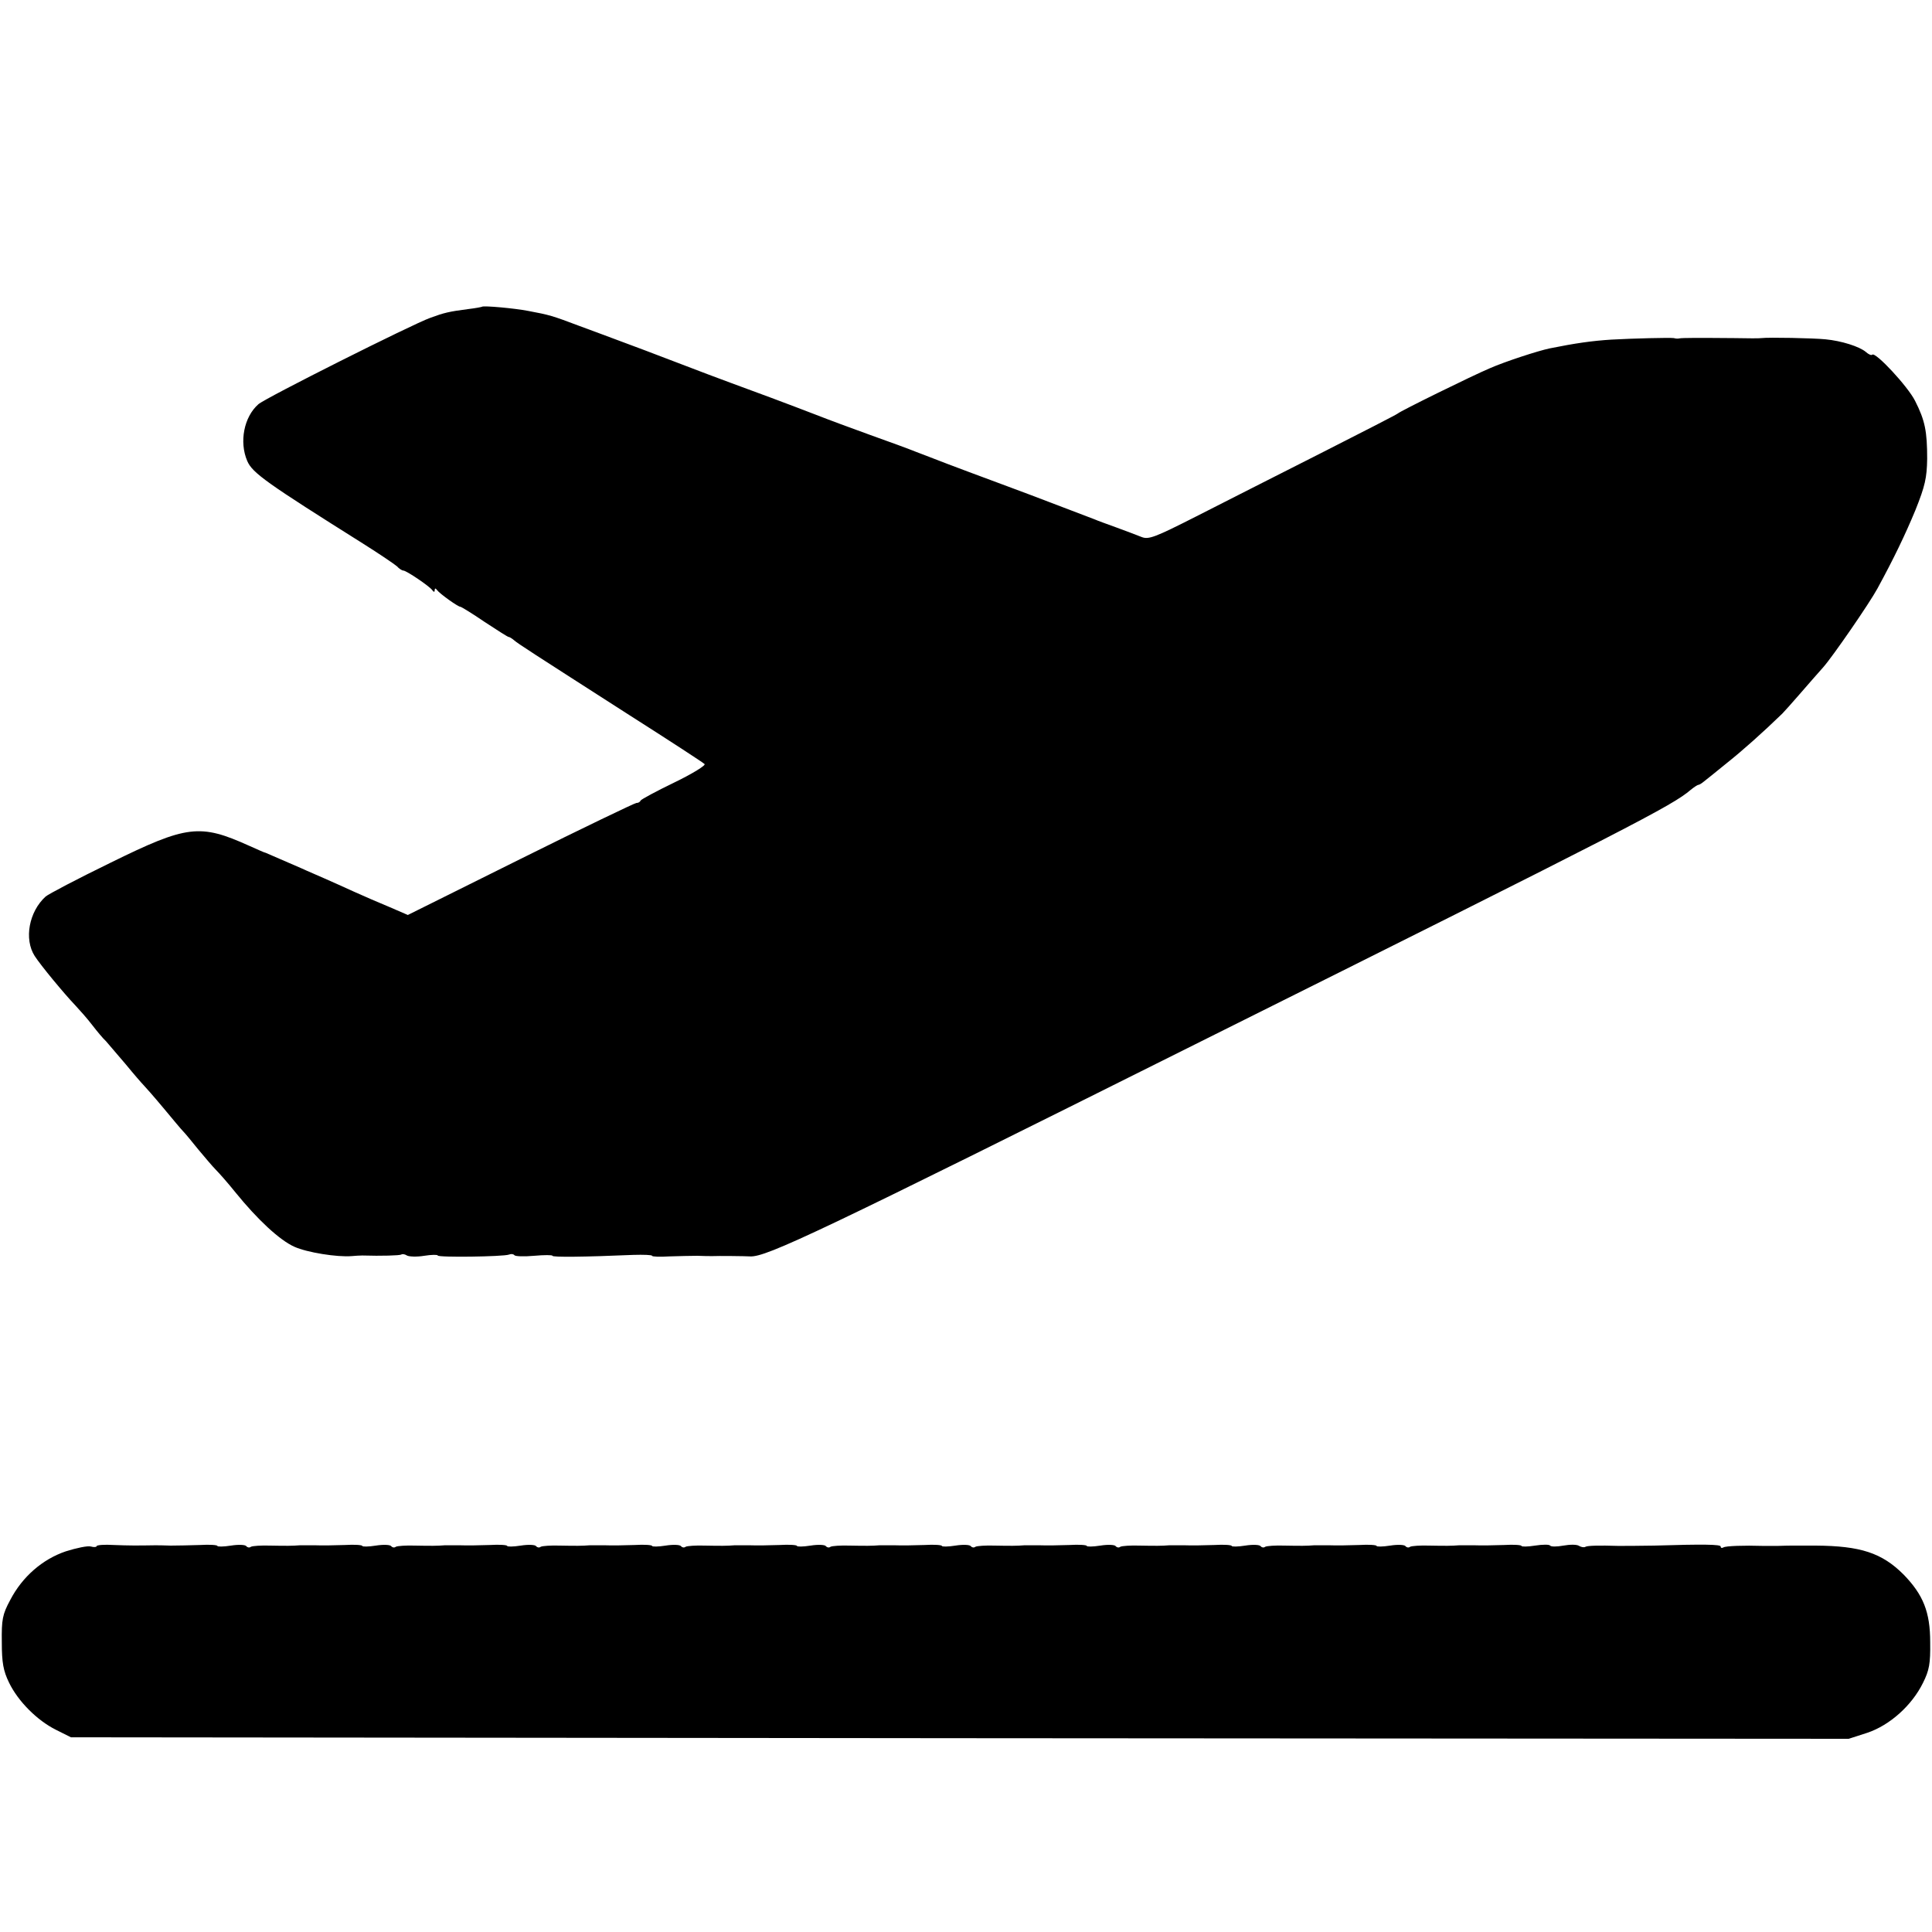 <?xml version="1.0" standalone="no"?>
<!DOCTYPE svg PUBLIC "-//W3C//DTD SVG 20010904//EN"
 "http://www.w3.org/TR/2001/REC-SVG-20010904/DTD/svg10.dtd">
<svg version="1.0" xmlns="http://www.w3.org/2000/svg"
 width="640pt" height="640pt" viewBox="0 0 640 640"
 preserveAspectRatio="xMidYMid meet">
<g transform="translate(0,640) scale(0.1,-0.1)"
fill="#000000" stroke="none">
<path d="M1597 5384 c-1 -1 -22 -5 -47 -8 -62 -8 -79 -12 -125 -29 -59 -21
-547 -266 -569 -286 -48 -42 -64 -125 -37 -188 17 -40 66 -74 384 -274 54 -34
104 -68 112 -75 7 -8 17 -14 21 -14 10 0 87 -52 96 -65 5 -7 8 -7 8 0 0 7 3 7
8 0 9 -12 69 -55 77 -55 3 0 39 -22 80 -50 41 -27 77 -50 80 -50 3 0 11 -5 18
-11 14 -12 53 -37 382 -248 132 -84 244 -157 249 -162 5 -4 -40 -32 -100 -61
-60 -29 -110 -56 -112 -60 -2 -5 -8 -8 -14 -8 -5 0 -178 -83 -383 -185 l-374
-186 -60 26 c-34 14 -87 37 -118 51 -32 15 -76 34 -98 44 -22 10 -56 24 -75
33 -101 44 -115 50 -120 52 -3 0 -27 11 -54 23 -164 74 -206 69 -460 -56 -109
-53 -206 -104 -215 -112 -55 -50 -72 -141 -36 -197 20 -31 96 -123 135 -164
14 -15 39 -43 55 -64 17 -22 37 -46 46 -54 8 -9 37 -43 65 -76 27 -33 54 -64
60 -70 5 -5 35 -39 65 -75 30 -36 59 -71 66 -78 7 -7 29 -34 50 -60 21 -25 47
-56 58 -67 11 -11 41 -45 65 -75 73 -90 146 -158 195 -180 42 -19 142 -35 190
-31 11 1 27 2 35 2 64 -2 123 0 129 3 4 3 13 1 19 -3 7 -4 33 -5 57 -1 25 4
45 4 45 1 0 -7 217 -4 236 3 7 3 15 2 18 -2 3 -4 32 -5 65 -2 34 3 61 3 61 0
0 -5 105 -4 268 3 34 1 62 0 62 -3 0 -3 26 -4 57 -2 32 1 74 2 93 2 19 -1 42
-1 50 -1 17 1 110 0 125 -1 53 -3 230 81 1475 703 1454 725 1579 790 1640 842
11 9 23 17 26 17 2 0 10 4 17 10 7 5 41 33 77 62 54 43 120 102 184 164 6 6
32 35 58 65 26 30 61 70 78 89 31 35 153 212 179 260 54 99 92 178 126 260 32
80 38 107 39 170 0 91 -7 127 -40 192 -24 48 -132 164 -142 153 -3 -3 -12 1
-21 9 -21 18 -81 37 -134 42 -39 4 -189 7 -212 4 -5 -1 -46 -1 -90 0 -118 1
-173 1 -182 -1 -4 -1 -12 -1 -18 1 -13 2 -136 -1 -207 -5 -64 -4 -120 -12
-204 -29 -39 -8 -149 -44 -199 -66 -57 -24 -297 -142 -305 -150 -3 -3 -120
-63 -260 -134 -140 -71 -324 -164 -408 -207 -136 -69 -157 -77 -180 -68 -15 6
-52 20 -82 31 -30 11 -64 23 -75 28 -11 4 -58 22 -105 40 -47 18 -94 36 -105
40 -11 4 -45 17 -75 28 -57 21 -210 78 -245 92 -11 4 -38 15 -60 23 -22 9 -90
34 -152 56 -61 22 -142 52 -180 67 -88 34 -214 81 -283 106 -30 11 -64 24 -75
28 -11 4 -58 22 -105 40 -47 18 -94 36 -105 40 -11 4 -45 17 -75 28 -30 11
-93 35 -140 52 -90 34 -100 37 -170 50 -46 9 -148 18 -153 14z"/>
<path d="M320 1278 c0 -3 -9 -4 -19 -1 -11 3 -48 -5 -83 -16 -77 -26 -144 -84
-184 -161 -26 -48 -29 -65 -28 -140 0 -68 5 -95 24 -134 30 -62 93 -125 155
-156 l50 -25 2945 -3 2944 -2 62 20 c74 25 147 90 184 165 21 42 25 64 24 135
0 100 -23 157 -88 224 -72 72 -143 95 -291 96 -27 0 -59 0 -70 0 -11 0 -36 0
-55 -1 -19 0 -42 0 -50 0 -63 2 -123 0 -131 -5 -5 -3 -9 -2 -9 3 0 7 -56 8
-220 3 -47 -1 -105 -1 -120 -1 -62 2 -102 1 -108 -3 -5 -3 -14 -1 -21 3 -7 5
-30 5 -52 1 -22 -4 -41 -4 -44 0 -2 4 -25 4 -50 0 -25 -4 -45 -4 -45 -1 0 3
-26 5 -57 3 -32 -1 -76 -2 -98 -1 -22 0 -46 0 -52 0 -25 -2 -44 -2 -98 -1 -30
1 -59 -1 -64 -4 -5 -4 -12 -2 -15 2 -3 5 -26 6 -51 2 -25 -4 -45 -4 -45 -1 0
3 -26 5 -57 3 -32 -1 -76 -2 -98 -1 -22 0 -46 0 -52 0 -25 -2 -44 -2 -98 -1
-30 1 -59 -1 -64 -4 -5 -4 -12 -2 -15 2 -3 5 -26 6 -51 2 -25 -4 -45 -4 -45
-1 0 3 -26 5 -57 3 -32 -1 -76 -2 -98 -1 -22 0 -46 0 -52 0 -25 -2 -44 -2 -98
-1 -30 1 -59 -1 -64 -4 -5 -4 -12 -2 -15 2 -3 5 -26 6 -51 2 -25 -4 -45 -4
-45 -1 0 3 -26 5 -57 3 -32 -1 -76 -2 -98 -1 -22 0 -46 0 -52 0 -25 -2 -44 -2
-98 -1 -30 1 -59 -1 -64 -4 -5 -4 -12 -2 -15 2 -3 5 -26 6 -51 2 -25 -4 -45
-4 -45 -1 0 3 -26 5 -57 3 -32 -1 -76 -2 -98 -1 -22 0 -46 0 -52 0 -25 -2 -44
-2 -98 -1 -30 1 -59 -1 -64 -4 -5 -4 -12 -2 -15 2 -3 5 -26 6 -51 2 -25 -4
-45 -4 -45 -1 0 3 -26 5 -57 3 -32 -1 -76 -2 -98 -1 -22 0 -46 0 -52 0 -25 -2
-44 -2 -98 -1 -30 1 -59 -1 -64 -4 -5 -4 -12 -2 -15 2 -3 5 -26 6 -51 2 -25
-4 -45 -4 -45 -1 0 3 -26 5 -57 3 -32 -1 -76 -2 -98 -1 -22 0 -46 0 -52 0 -25
-2 -44 -2 -98 -1 -30 1 -59 -1 -64 -4 -5 -4 -12 -2 -15 2 -3 5 -26 6 -51 2
-25 -4 -45 -4 -45 -1 0 3 -26 5 -57 3 -32 -1 -76 -2 -98 -1 -22 0 -46 0 -52 0
-25 -2 -44 -2 -98 -1 -30 1 -59 -1 -64 -4 -5 -4 -12 -2 -15 2 -3 5 -26 6 -51
2 -25 -4 -45 -4 -45 -1 0 3 -26 5 -57 3 -32 -1 -76 -2 -98 -1 -22 0 -46 0 -52
0 -25 -2 -44 -2 -98 -1 -30 1 -59 -1 -64 -4 -5 -4 -12 -2 -15 2 -3 5 -26 6
-51 2 -25 -4 -45 -4 -45 -1 0 3 -26 5 -57 3 -32 -1 -76 -2 -98 -2 -22 1 -46 1
-52 1 -59 -1 -86 -1 -136 1 -31 2 -57 0 -57 -4z"/>
</g>
</svg>
